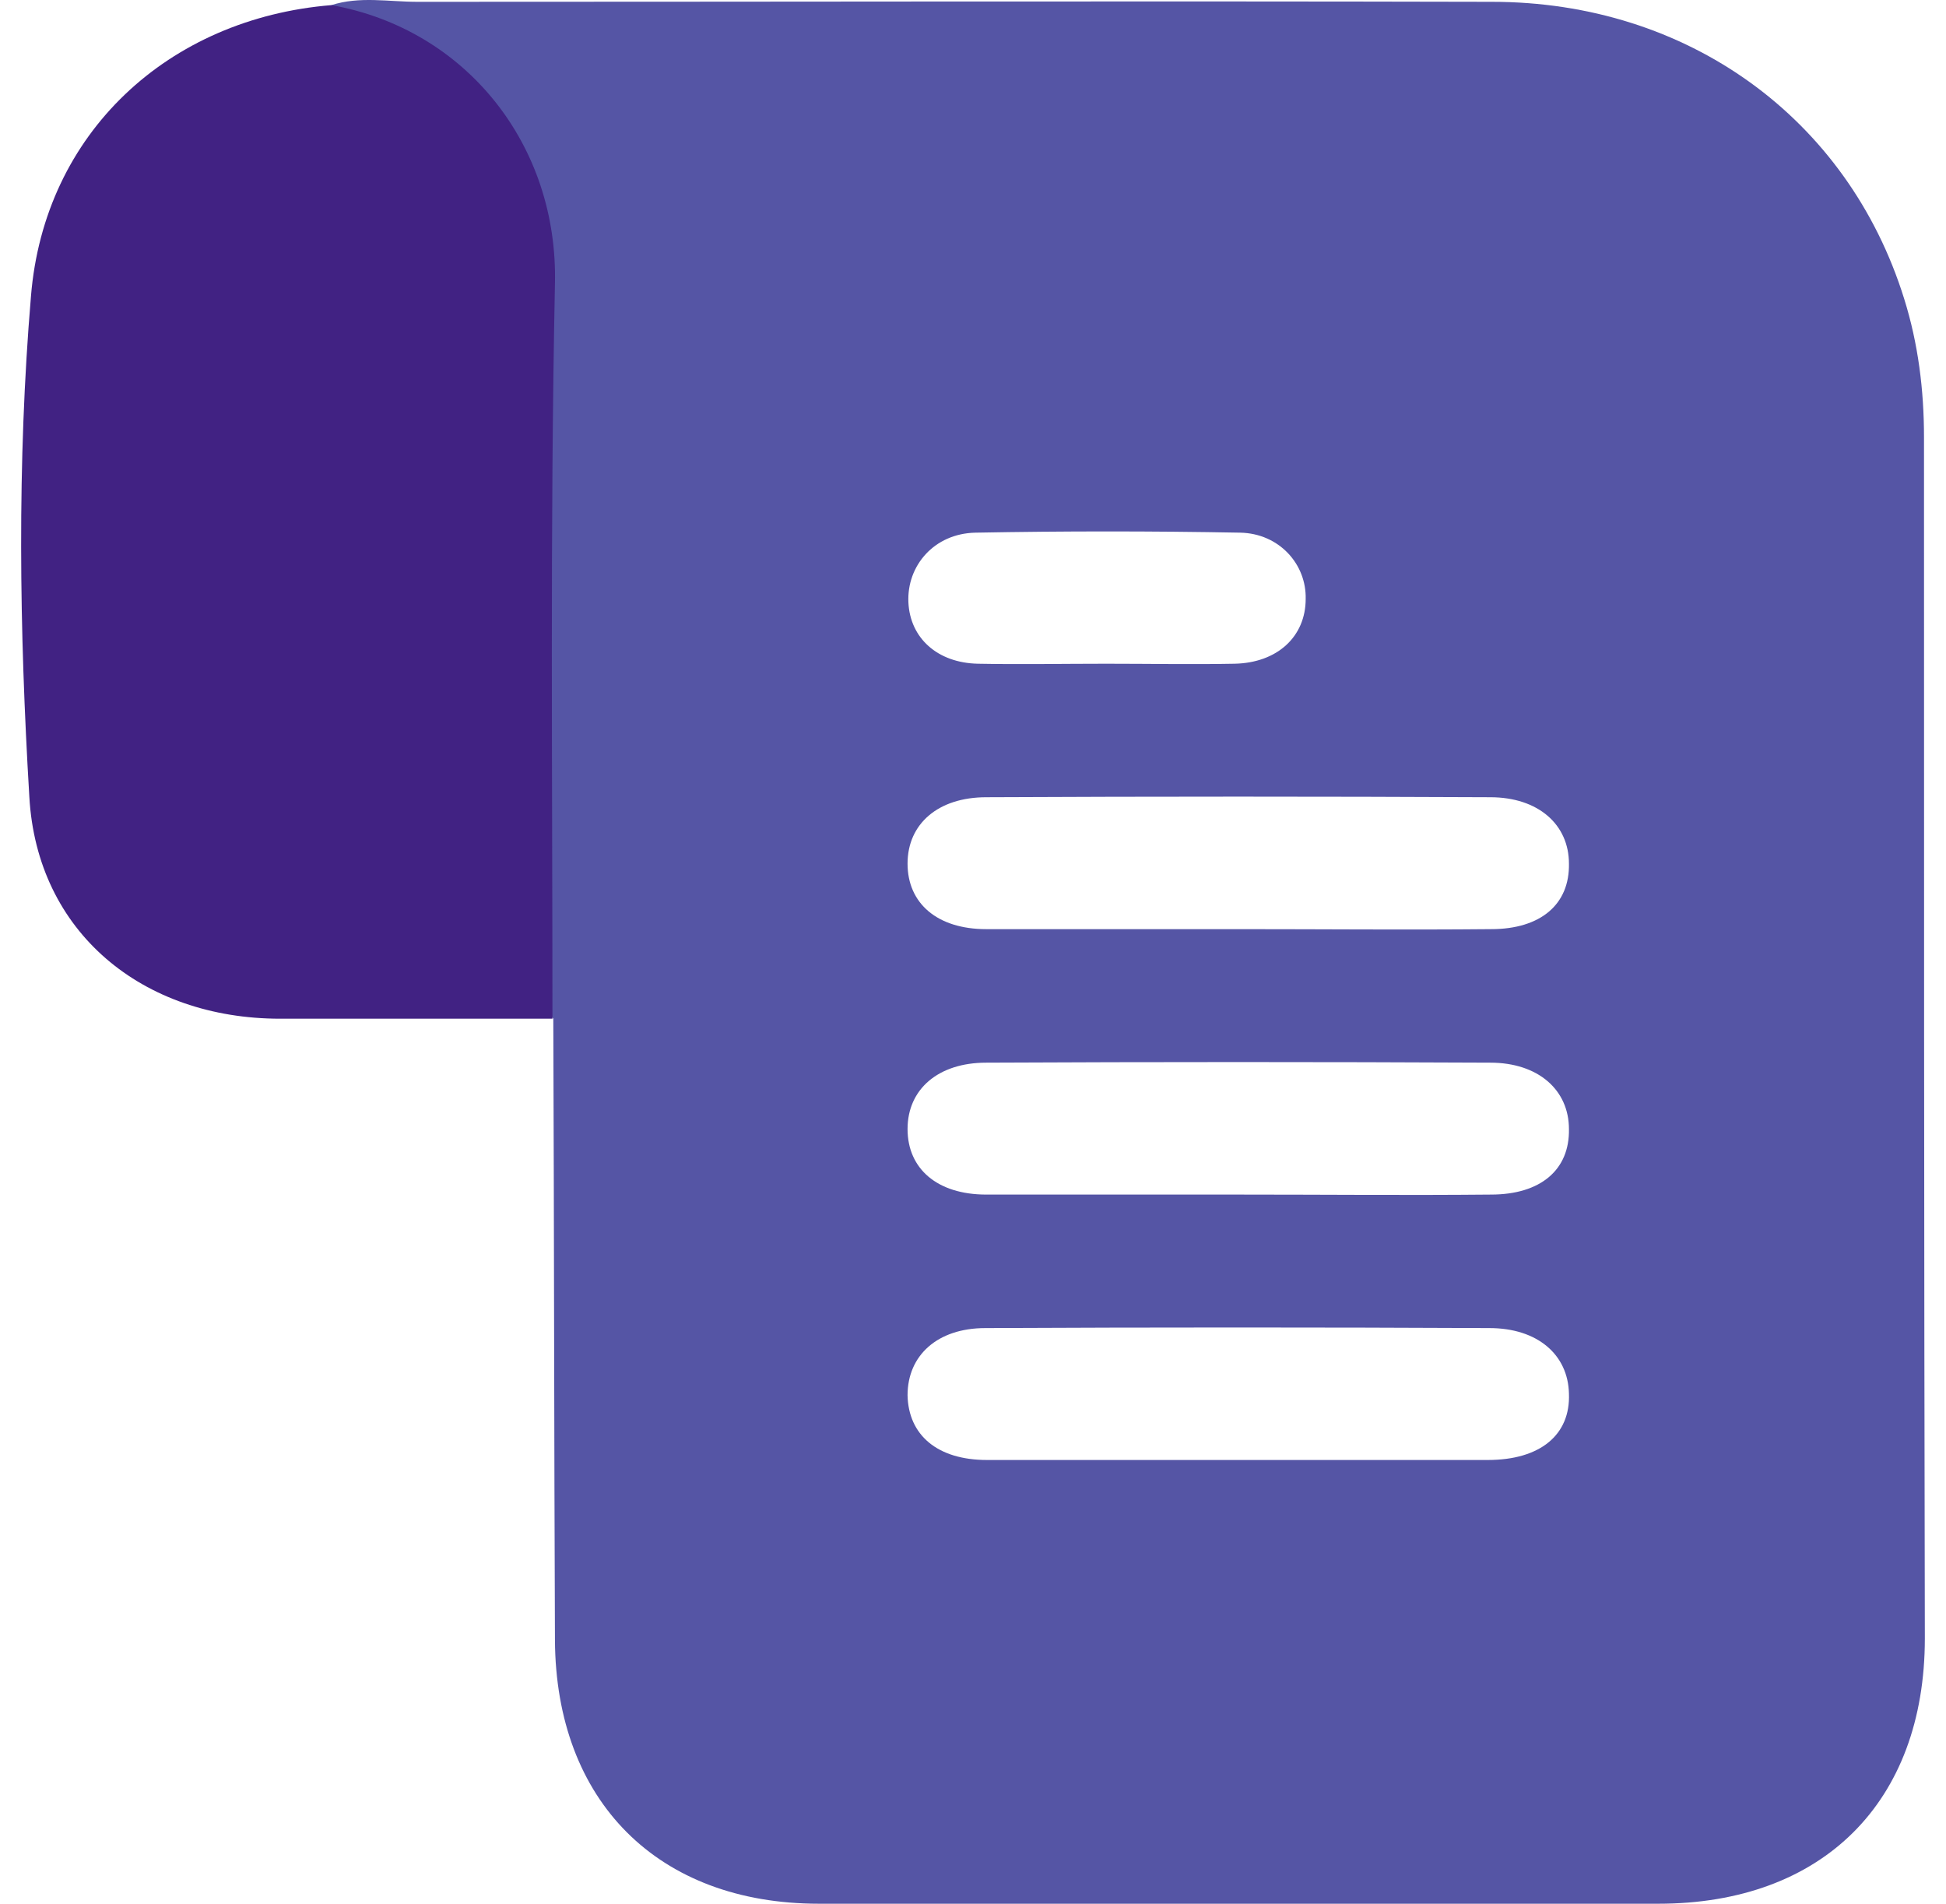 <svg width="46" height="45" viewBox="0 0 46 45" fill="none" xmlns="http://www.w3.org/2000/svg">
<path d="M45.48 10.336C45.48 9.219 45.343 8.121 45.011 7.062C43.68 2.788 39.885 0.043 35.267 0.043C26.795 0.023 18.323 0.043 9.87 0.043C9.185 0.043 8.5 -0.094 7.835 0.121C8.031 0.494 8.402 0.533 8.735 0.651C11.455 1.71 12.785 3.651 12.785 6.572C12.785 11.905 12.785 17.257 12.785 22.59C12.785 23.1 12.707 23.649 13.079 24.08C13.098 28.982 13.098 33.864 13.118 38.765C13.137 42.569 15.544 45 19.36 45C25.973 45 32.586 45 39.2 45C43.074 45 45.5 42.608 45.5 38.726C45.48 29.276 45.48 19.806 45.48 10.336ZM23.058 12.591C25.151 12.552 27.225 12.552 29.319 12.591C30.238 12.611 30.884 13.336 30.864 14.159C30.864 15.042 30.199 15.669 29.182 15.689C28.184 15.708 27.166 15.689 26.149 15.689C25.131 15.689 24.134 15.708 23.116 15.689C22.157 15.669 21.512 15.081 21.473 14.238C21.433 13.375 22.079 12.611 23.058 12.591ZM35.169 34.511C33.212 34.511 31.256 34.511 29.299 34.511C27.303 34.511 25.327 34.511 23.331 34.511C22.157 34.511 21.473 33.922 21.453 32.981C21.453 32.04 22.157 31.393 23.292 31.393C27.264 31.374 31.236 31.374 35.208 31.393C36.343 31.393 37.067 32.021 37.087 32.942C37.126 33.922 36.402 34.511 35.169 34.511ZM35.247 28.237C33.252 28.256 31.275 28.237 29.28 28.237C27.284 28.237 25.308 28.237 23.312 28.237C22.157 28.237 21.453 27.629 21.453 26.688C21.453 25.747 22.177 25.119 23.312 25.119C27.284 25.1 31.256 25.1 35.228 25.119C36.363 25.119 37.087 25.766 37.087 26.688C37.106 27.648 36.421 28.237 35.247 28.237ZM35.247 21.963C33.252 21.982 31.275 21.963 29.28 21.963C27.284 21.963 25.308 21.963 23.312 21.963C22.157 21.963 21.453 21.355 21.453 20.414C21.453 19.473 22.177 18.845 23.312 18.845C27.284 18.826 31.256 18.826 35.228 18.845C36.363 18.845 37.087 19.492 37.087 20.414C37.106 21.375 36.421 21.963 35.247 21.963Z" fill="#5555A5"/>
<path d="M7.835 0.121C11.024 0.69 13.196 3.435 13.118 6.709C13.001 12.493 13.059 18.296 13.059 24.08C10.907 24.08 8.774 24.08 6.622 24.08C3.374 24.08 0.869 22.041 0.693 18.826C0.458 14.905 0.4 10.944 0.732 7.003C1.045 3.141 3.98 0.435 7.835 0.121Z" fill="#412283"/>
</svg>
